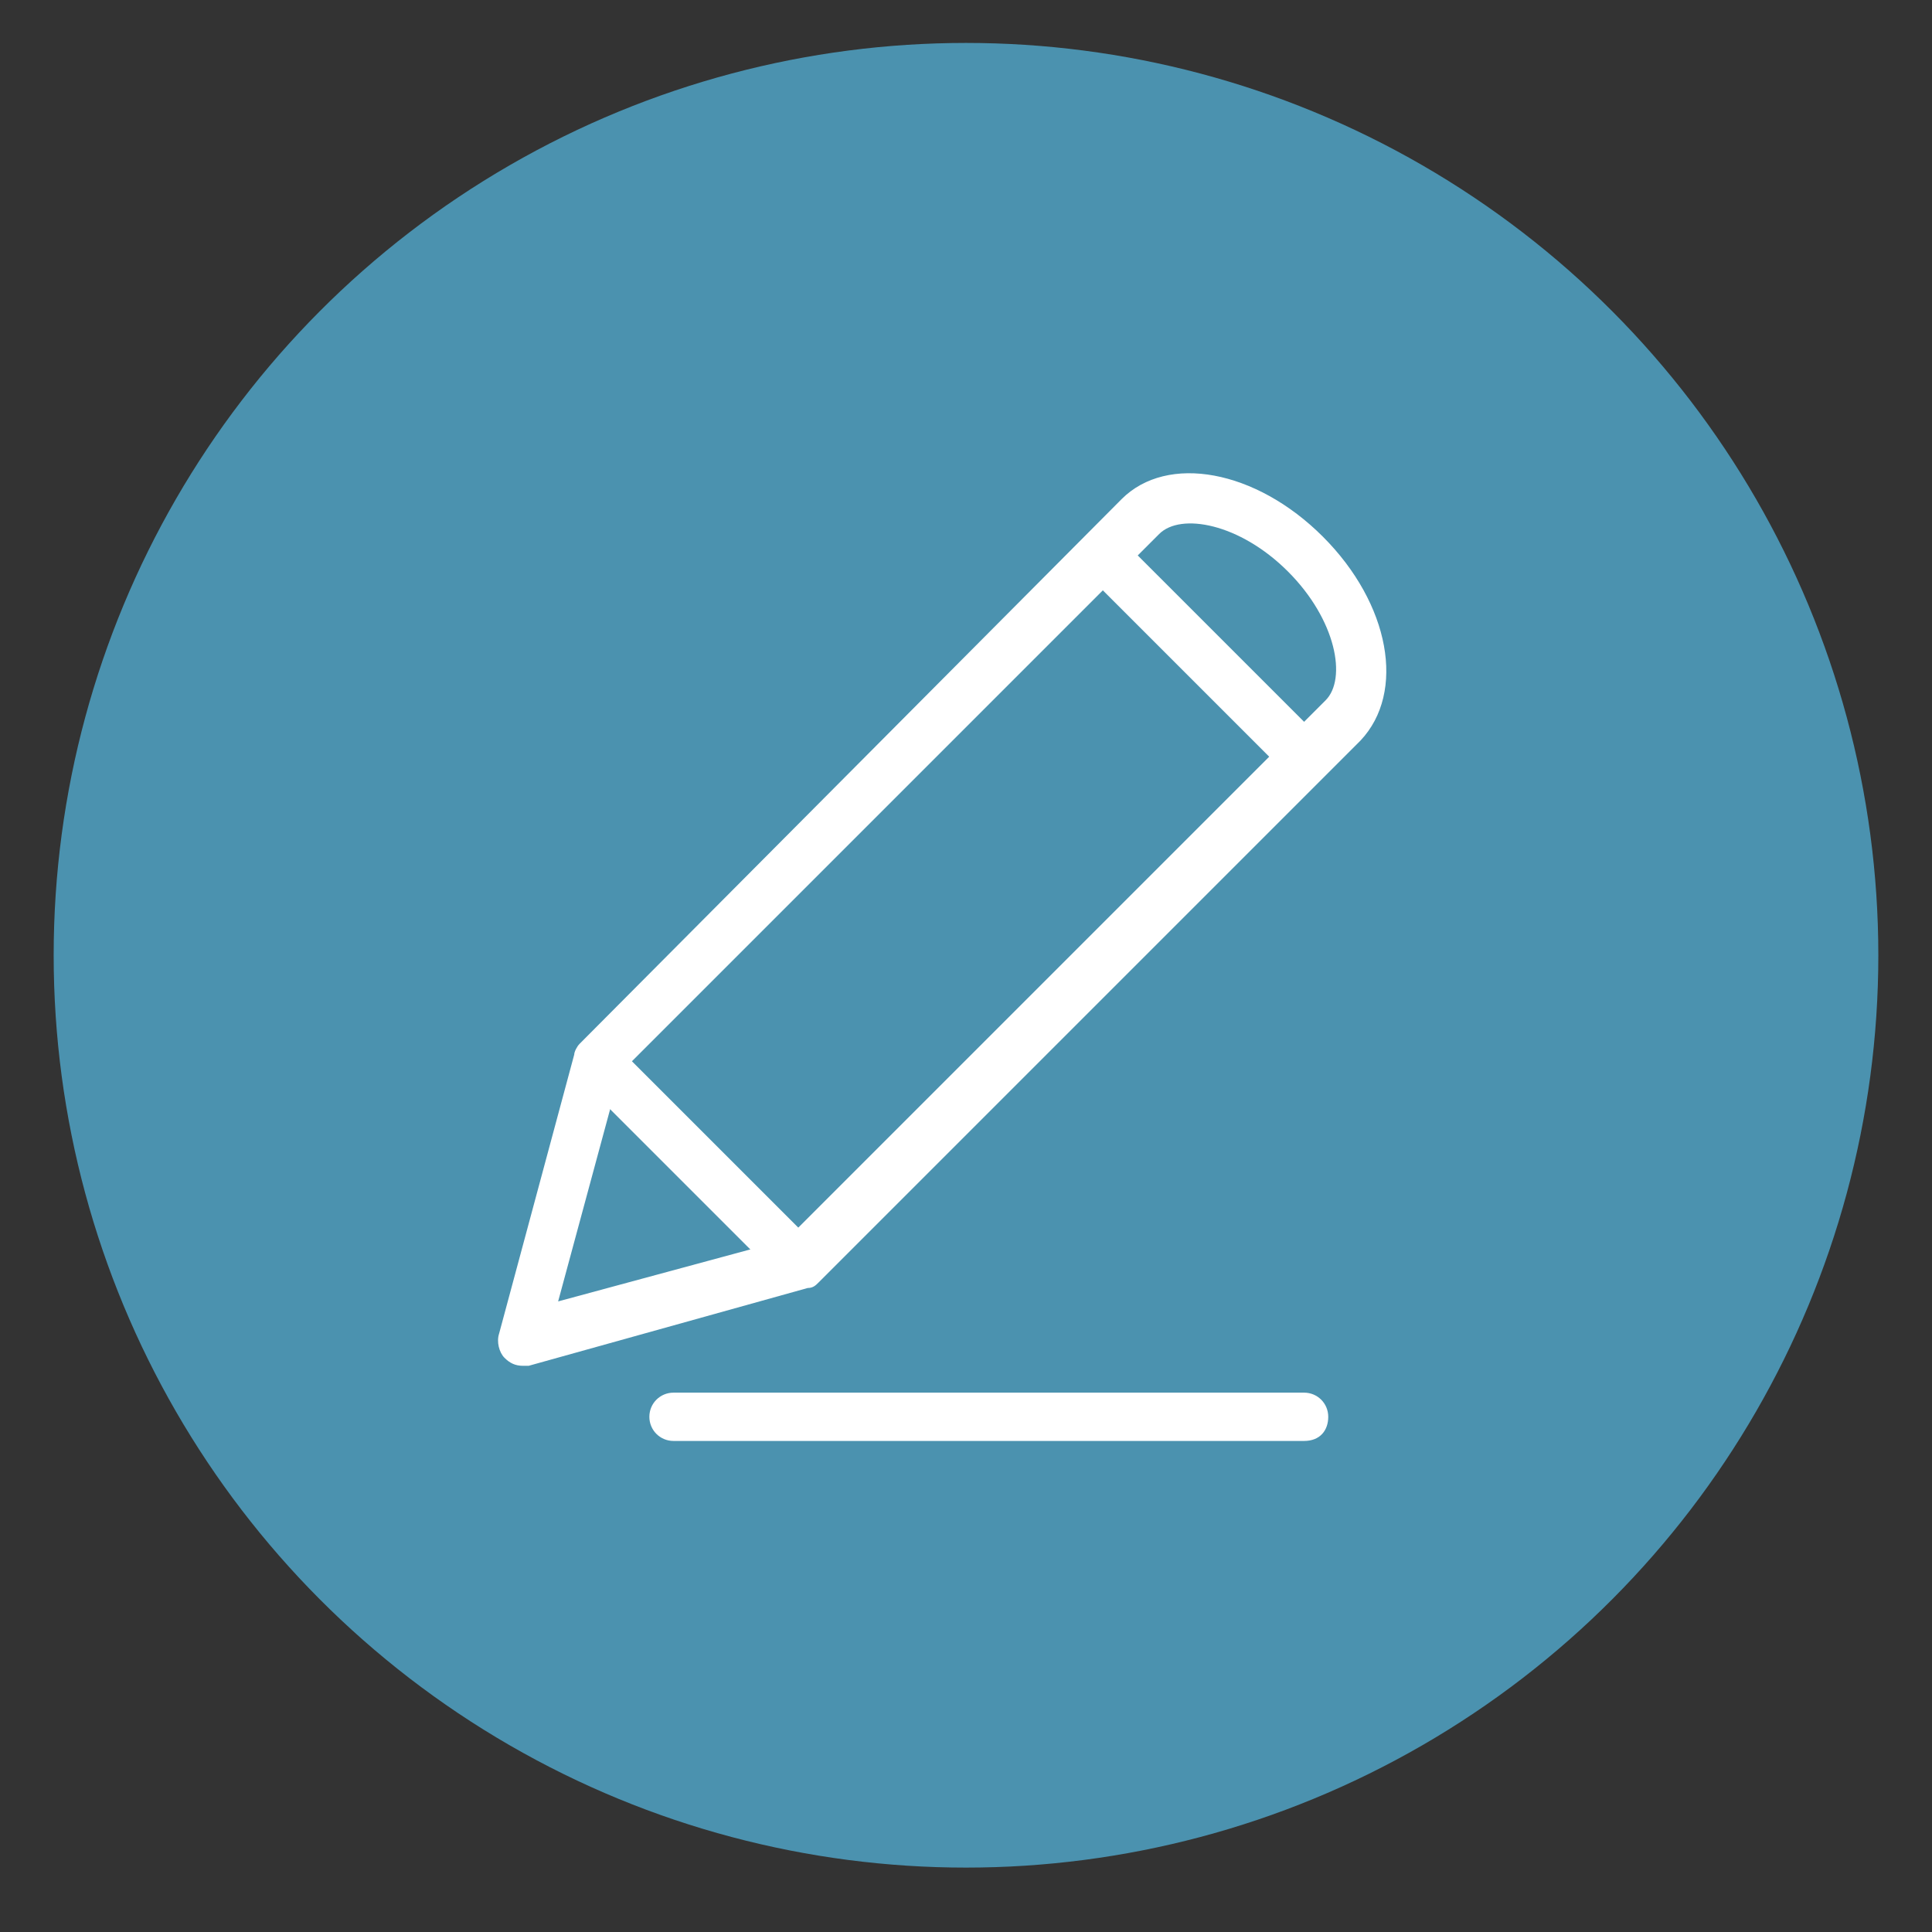<?xml version="1.0" encoding="utf-8"?>
<!-- Generator: Adobe Illustrator 21.1.0, SVG Export Plug-In . SVG Version: 6.00 Build 0)  -->
<svg version="1.1" id="Layer_1" xmlns="http://www.w3.org/2000/svg" xmlns:xlink="http://www.w3.org/1999/xlink" x="0px" y="0px"
	 viewBox="0 0 72 72" style="enable-background:new 0 0 72 72;" xml:space="preserve">
<rect x="0" y="0" width="72" height="72" fill="#333333" stroke="none"/>
<style type="text/css">
	.st0{fill:#4B92AF;}
	.st1{fill:#FFFFFF;}
</style>
<circle class="st0" cx="36" cy="35.6" r="34"/>
<g>
	<path class="st1" d="M49.3,20c-2.5-2.5-5.8-3.1-7.5-1.4L21.6,38.9c-0.1,0.1-0.2,0.3-0.2,0.4l-2.8,10.4c-0.1,0.3,0,0.7,0.2,0.9
		c0.2,0.2,0.4,0.3,0.7,0.3c0.1,0,0.2,0,0.2,0L30.1,48c0.2,0,0.3-0.1,0.4-0.2l20.2-20.2C52.4,25.8,51.8,22.5,49.3,20z M29.3,46.2
		l-8.5,2.3l2.3-8.5l20.1-20.1c0.8-0.8,3-0.4,4.8,1.4c1.8,1.8,2.2,4,1.4,4.8L29.3,46.2z"/>
	<g>
		<path class="st1" d="M29.1,47.7l-7.5-7.5c-0.4-0.4,1-1.7,1.3-1.3l7.5,7.5C30.8,46.8,29.3,47.9,29.1,47.7z"/>
	</g>
	<g>
		<path class="st1" d="M48,28.9l-7.5-7.5c-0.4-0.4,1-1.7,1.3-1.3l7.5,7.5C49.7,27.9,48.2,29.1,48,28.9z"/>
	</g>
</g>
<path class="st1" d="M48.6,53.7H25.1c-0.5,0-0.9-0.4-0.9-0.9s0.4-0.9,0.9-0.9h23.5c0.5,0,0.9,0.4,0.9,0.9S49.2,53.7,48.6,53.7z"/>
</svg>
